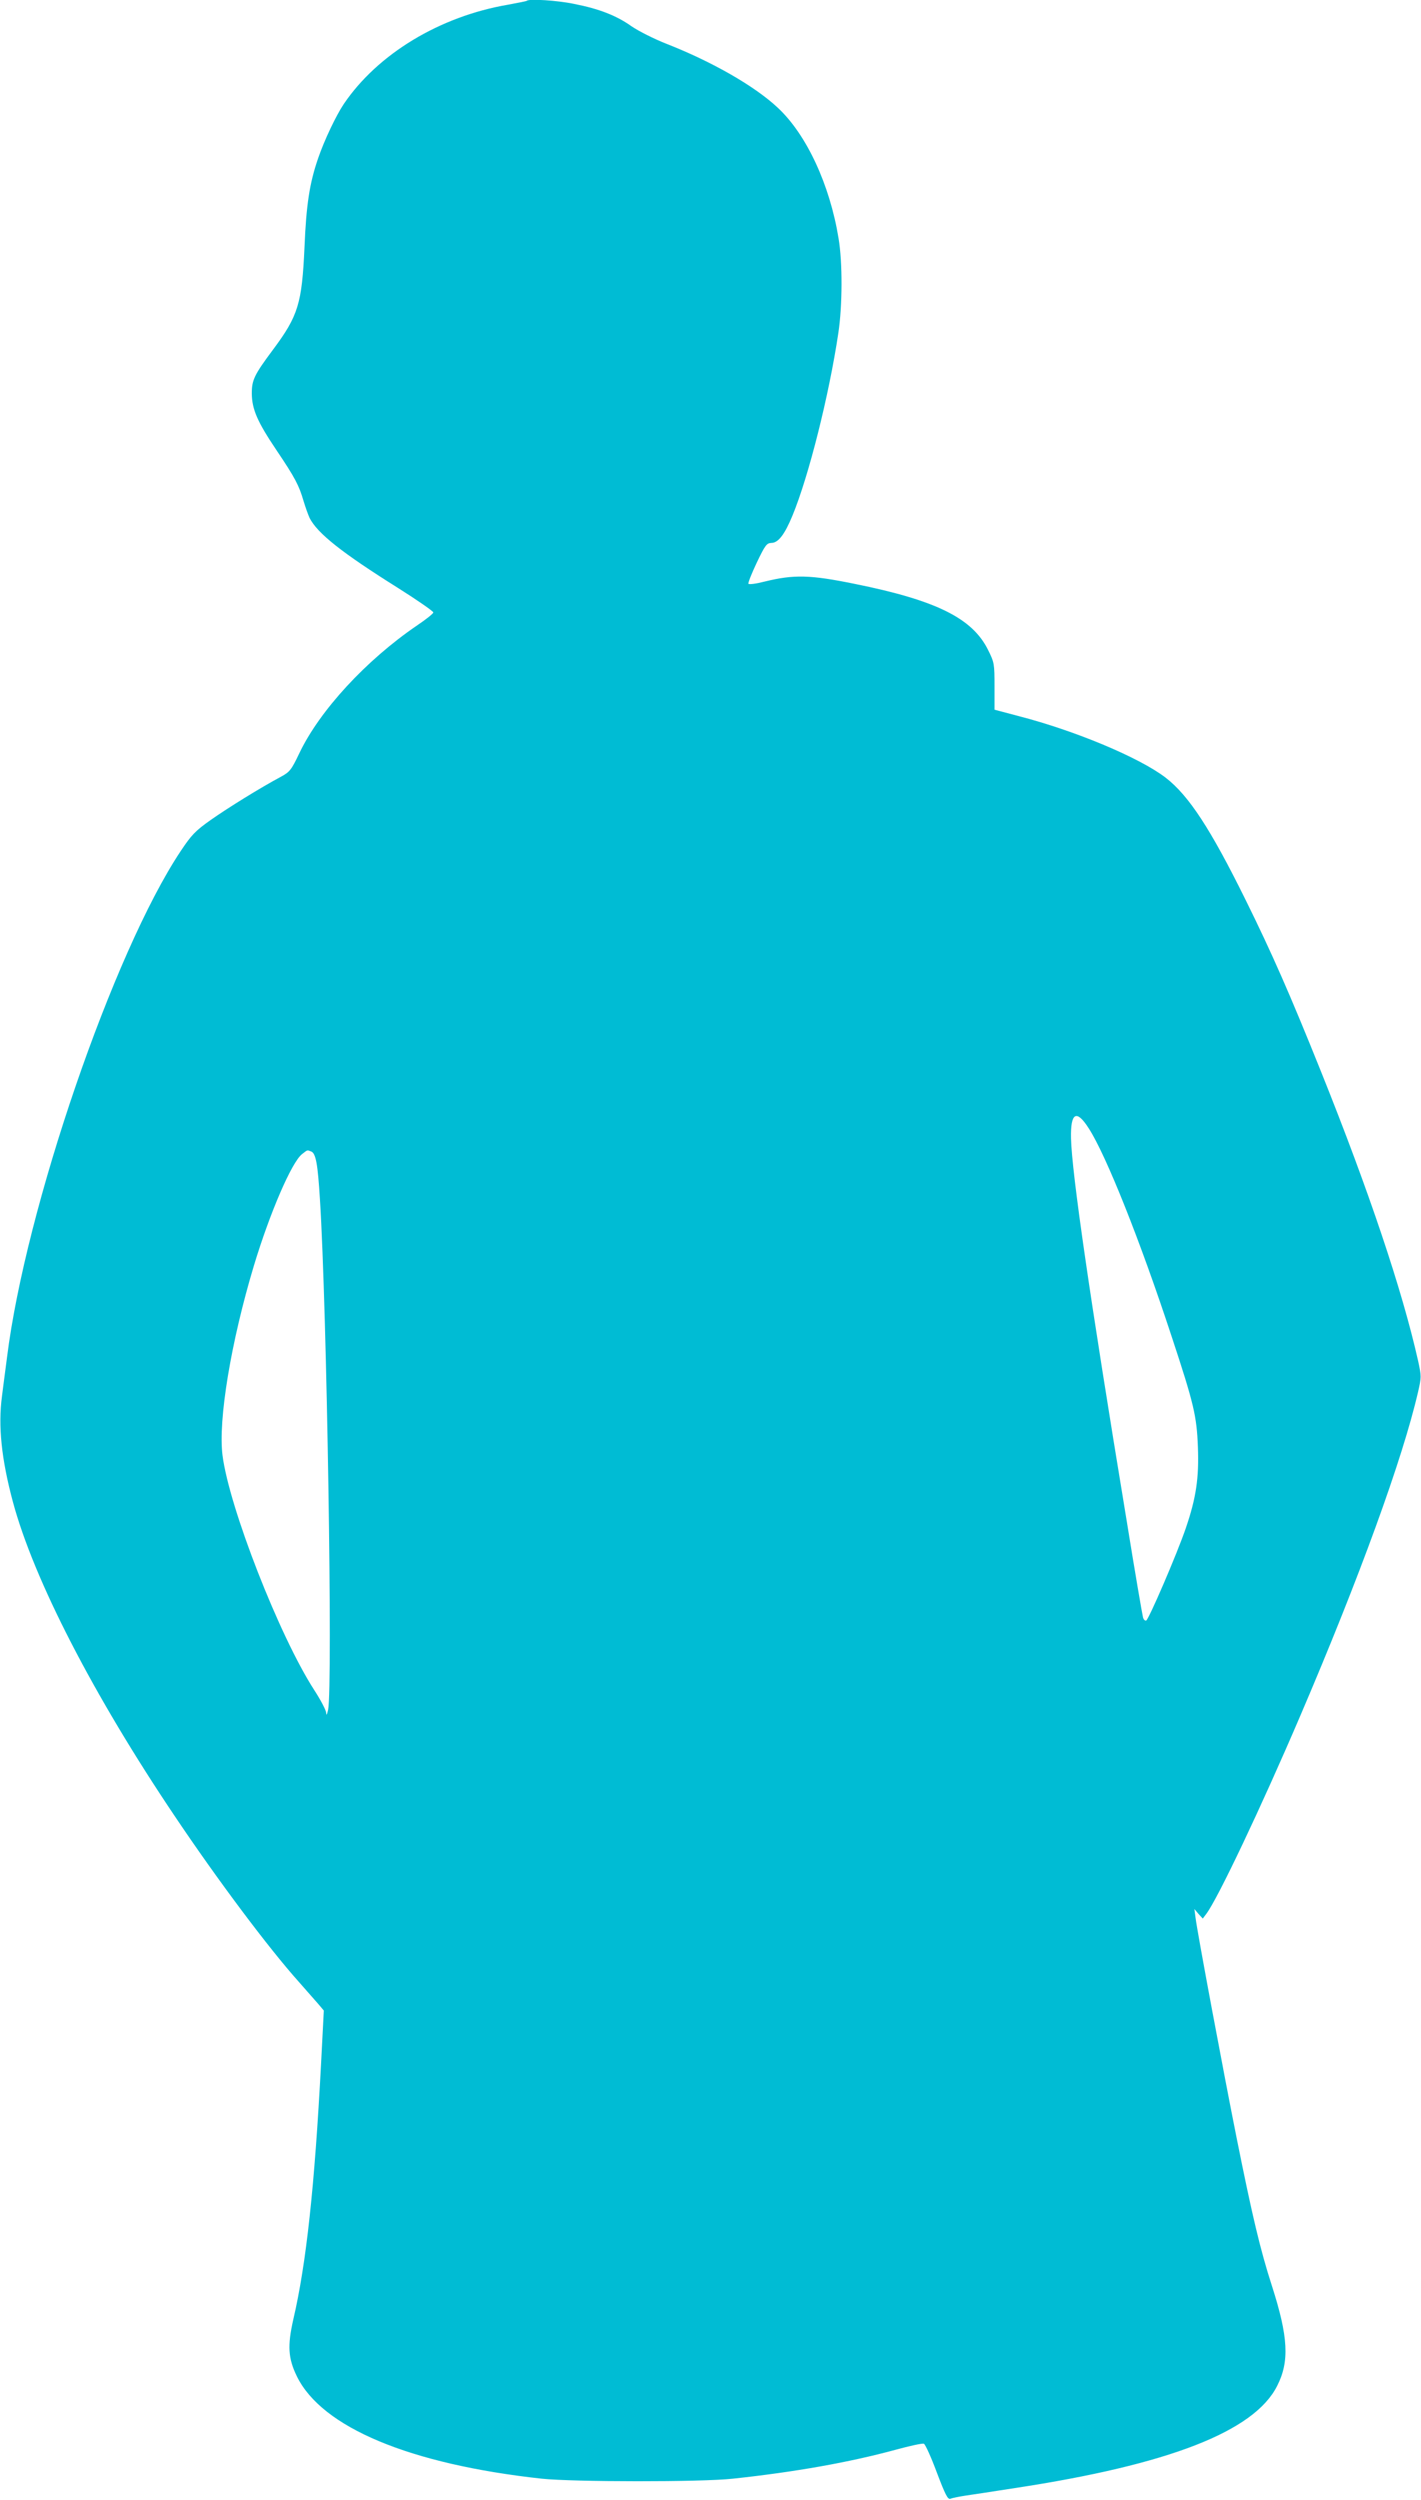 <?xml version="1.0" standalone="no"?>
<!DOCTYPE svg PUBLIC "-//W3C//DTD SVG 20010904//EN"
 "http://www.w3.org/TR/2001/REC-SVG-20010904/DTD/svg10.dtd">
<svg version="1.0" xmlns="http://www.w3.org/2000/svg"
 width="728pt" height="1280pt" viewBox="0 0 728 1280"
 preserveAspectRatio="xMidYMid meet">
<g transform="translate(0,1280) scale(0.1,-0.1)"
fill="#00bcd4" stroke="none">
<path d="M2699 12796 c-2 -2 -46 -11 -96 -20 -351 -60 -669 -253 -842 -509
-39 -58 -100 -186 -131 -277 -44 -127 -61 -238 -70 -455 -13 -289 -32 -352
-161 -525 -97 -130 -109 -156 -109 -225 1 -81 28 -144 127 -291 95 -141 115
-180 138 -259 10 -33 24 -72 31 -87 40 -79 165 -178 452 -358 100 -63 182
-120 182 -126 0 -6 -38 -36 -84 -67 -261 -178 -499 -436 -603 -655 -41 -86
-49 -95 -95 -120 -103 -55 -271 -159 -359 -221 -79 -56 -98 -76 -154 -160
-344 -517 -794 -1828 -889 -2591 -9 -69 -21 -159 -26 -200 -20 -152 -3 -320
56 -540 107 -398 412 -990 831 -1612 219 -326 479 -673 633 -845 41 -47 87
-99 102 -116 l27 -32 -14 -270 c-33 -630 -76 -1027 -142 -1310 -31 -136 -27
-201 18 -293 128 -262 579 -450 1254 -524 161 -17 817 -18 980 0 316 34 594
83 833 148 73 20 138 34 145 31 7 -2 37 -68 66 -146 44 -116 57 -141 70 -136
9 4 43 11 76 16 33 5 148 22 255 39 789 120 1226 290 1343 523 64 125 57 252
-27 513 -59 183 -100 355 -180 754 -67 335 -201 1050 -211 1130 l-6 45 21 -25
22 -24 18 24 c58 76 281 546 481 1013 303 707 526 1320 604 1660 17 73 17 81
1 155 -81 363 -253 875 -501 1492 -154 383 -247 596 -385 875 -179 362 -289
530 -407 622 -132 102 -462 241 -757 317 l-121 32 0 119 c0 116 -1 123 -33
187 -80 162 -265 254 -682 338 -230 47 -312 49 -463 12 -42 -11 -80 -16 -83
-11 -2 5 17 53 43 108 43 90 51 100 75 101 35 0 68 43 108 140 83 201 187 614
235 935 21 140 22 360 1 485 -45 275 -164 531 -311 668 -118 111 -337 236
-569 327 -64 25 -145 66 -180 90 -77 55 -167 90 -295 115 -85 18 -231 27 -242
16z m2879 -5774 c89 -138 263 -574 425 -1067 114 -345 128 -406 134 -565 6
-158 -9 -260 -62 -415 -45 -132 -190 -468 -203 -473 -6 -2 -13 5 -16 15 -3 10
-42 236 -85 503 -188 1138 -280 1775 -284 1951 -3 133 28 150 91 51z m-3984
-118 c24 -9 34 -64 45 -244 36 -561 66 -2497 42 -2615 -6 -26 -9 -31 -10 -16
0 13 -28 66 -61 117 -178 275 -436 935 -470 1202 -23 180 43 580 161 972 82
271 193 528 246 570 29 23 26 22 47 14z"/>
</g>
</svg>

